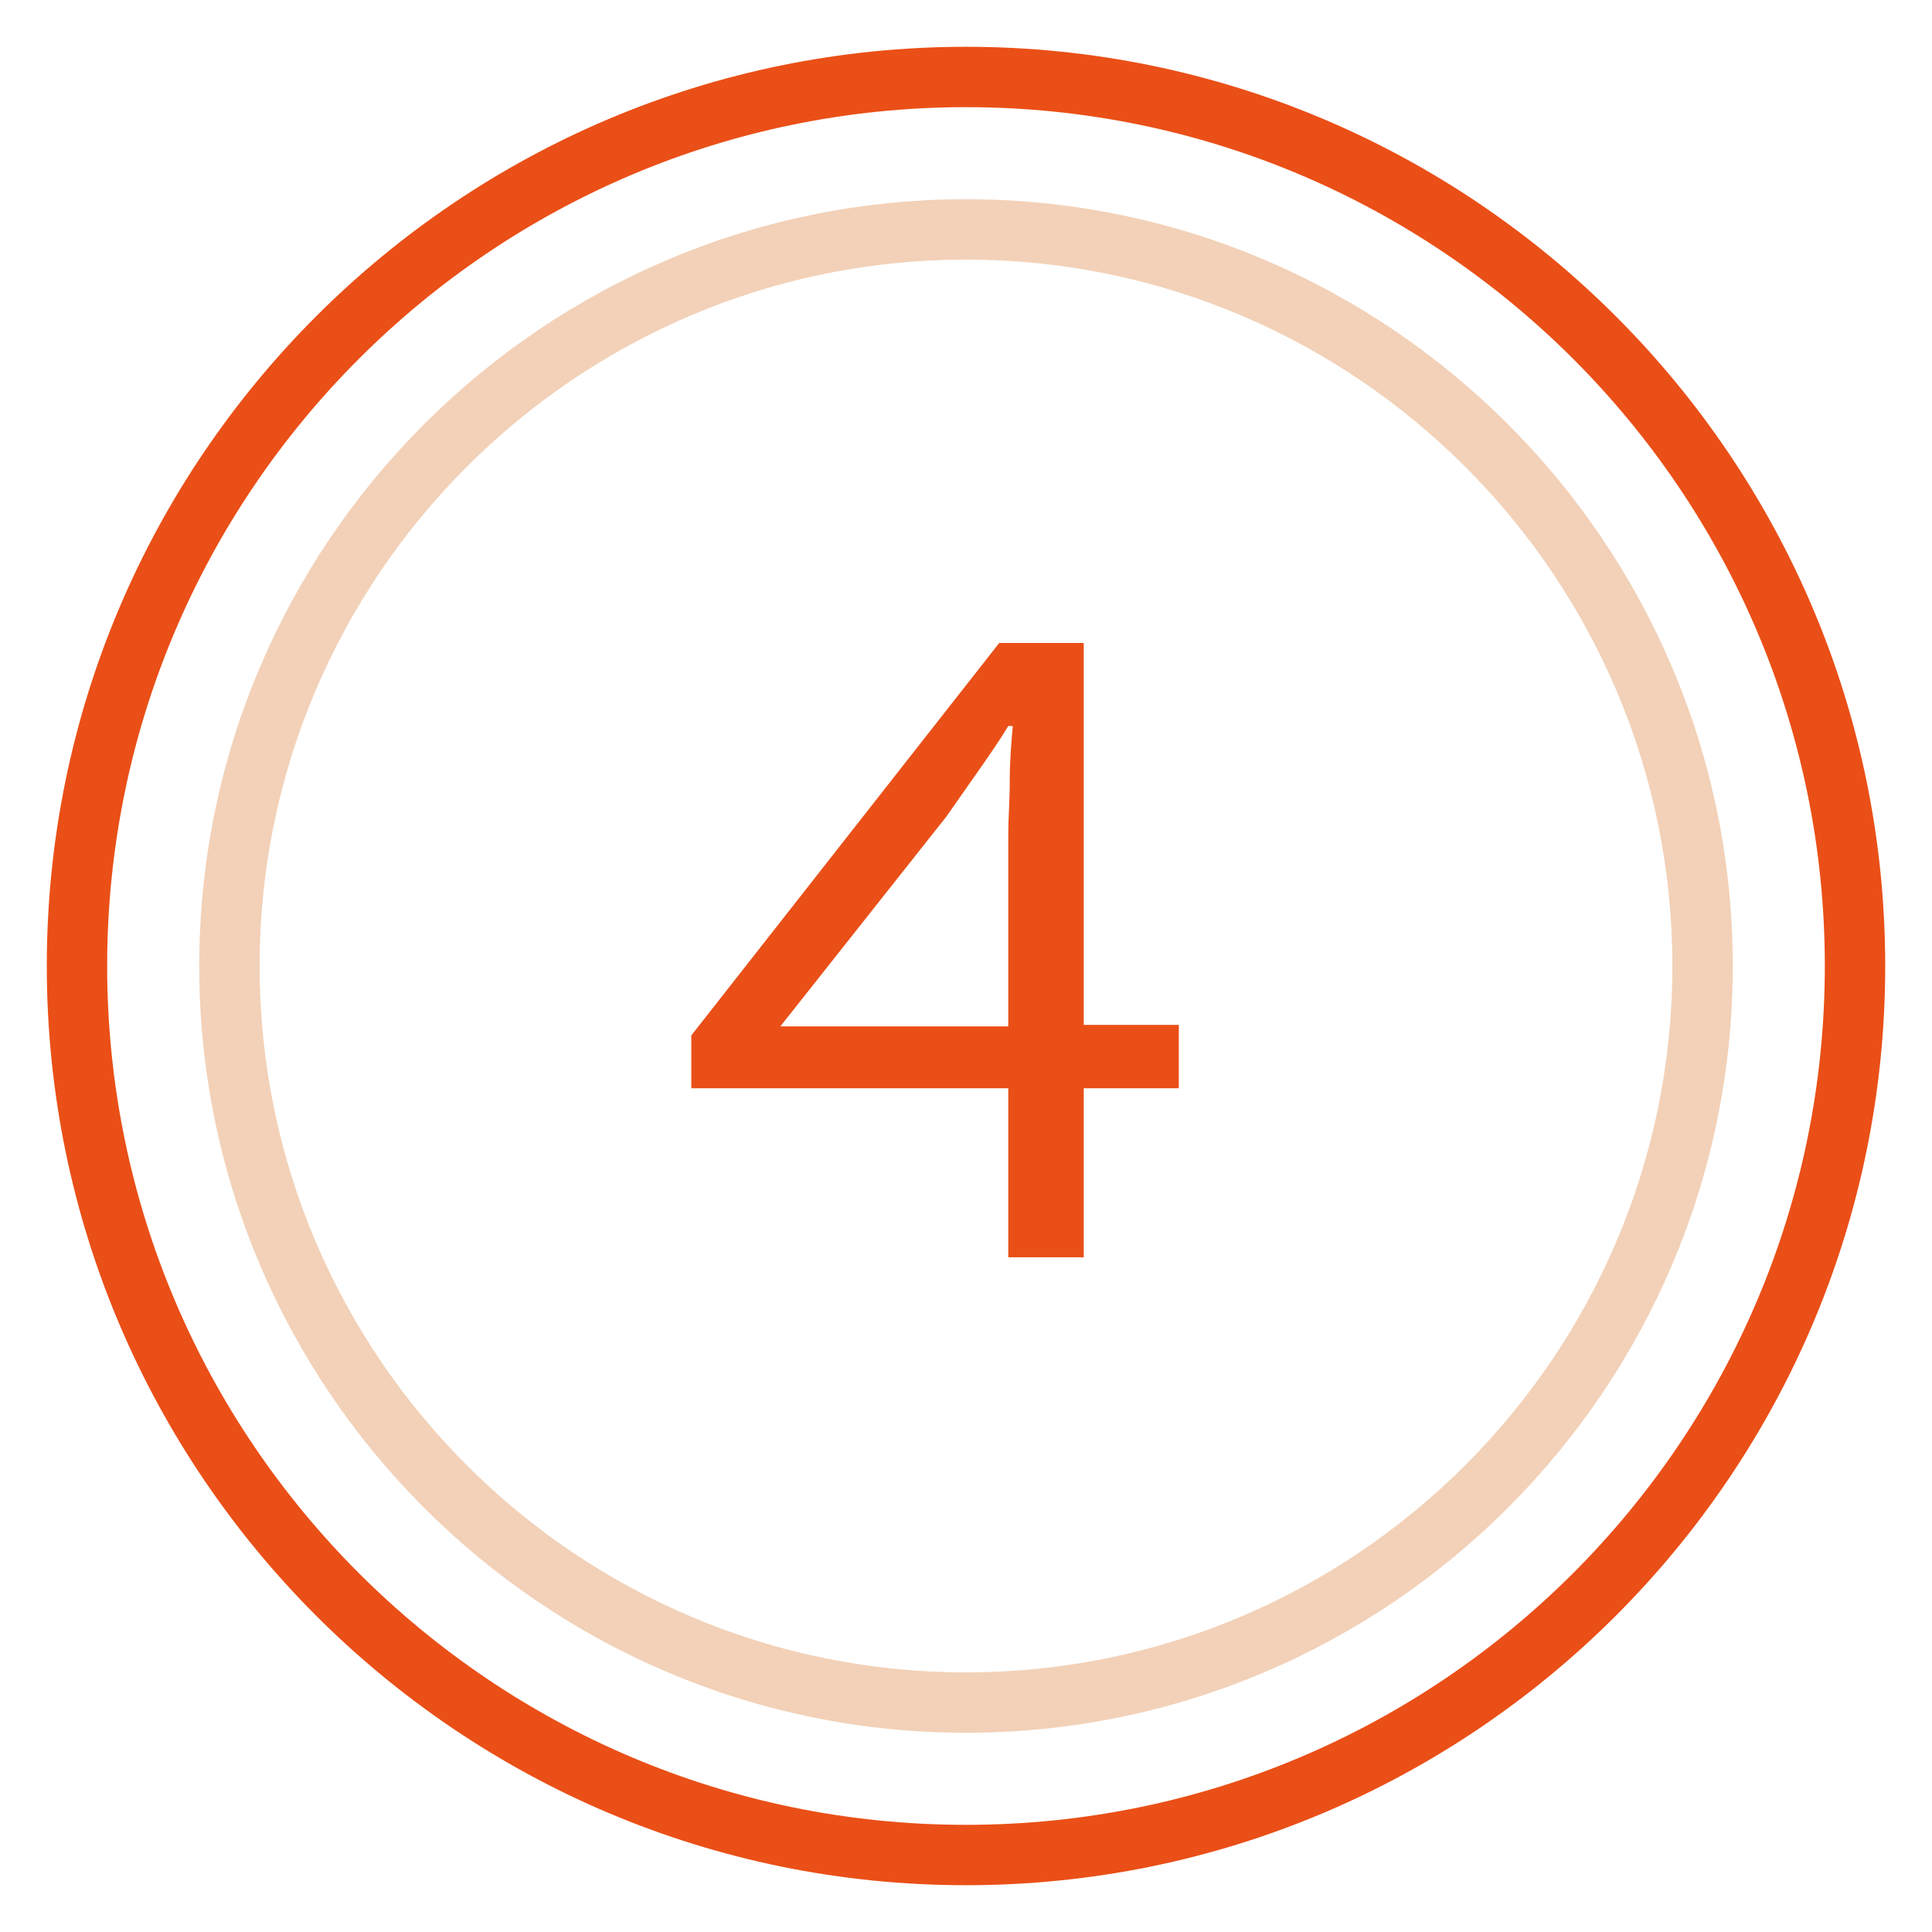 <?xml version="1.0" encoding="utf-8"?>
<!-- Generator: Adobe Illustrator 25.4.1, SVG Export Plug-In . SVG Version: 6.00 Build 0)  -->
<svg version="1.1" id="Layer_1" xmlns="http://www.w3.org/2000/svg" xmlns:xlink="http://www.w3.org/1999/xlink" x="0px" y="0px"
	 viewBox="0 0 128 128" style="enable-background:new 0 0 128 128;" xml:space="preserve">
<style type="text/css">
	.st0{fill:#EA4F17;}
	.st1{fill:#F2D1B8;}
</style>
<g>
	<path class="st0" d="M64,124.9C30.4,124.9,3.1,97.6,3.1,64C3.1,30.4,30.4,3.1,64,3.1c33.6,0,60.9,27.3,60.9,60.9
		C124.9,97.6,97.6,124.9,64,124.9z M64,7.1C32.6,7.1,7.1,32.6,7.1,64c0,31.4,25.5,56.9,56.9,56.9c31.4,0,56.9-25.5,56.9-56.9
		C120.9,32.6,95.4,7.1,64,7.1z"/>
	<path class="st1" d="M64,114.8C36,114.8,13.2,92,13.2,64C13.2,36,36,13.2,64,13.2c28,0,50.8,22.8,50.8,50.8
		C114.8,92,92,114.8,64,114.8z M64,17.2c-25.8,0-46.8,21-46.8,46.8s21,46.8,46.8,46.8s46.8-21,46.8-46.8S89.8,17.2,64,17.2z"/>
	<g>
		<path class="st0" d="M78.1,72.1h-6.3v11.2h-5V72.1h-21v-3.5l20.4-26h5.6v25.3h6.3V72.1z M66.8,67.9V55.3c0-1.1,0.1-2.3,0.1-3.6
			s0.1-2.5,0.2-3.6h-0.3c-0.6,1-1.3,2-2,3c-0.7,1-1.4,2-2.1,3L51.7,68h15.1V67.9z"/>
	</g>
</g>
</svg>
